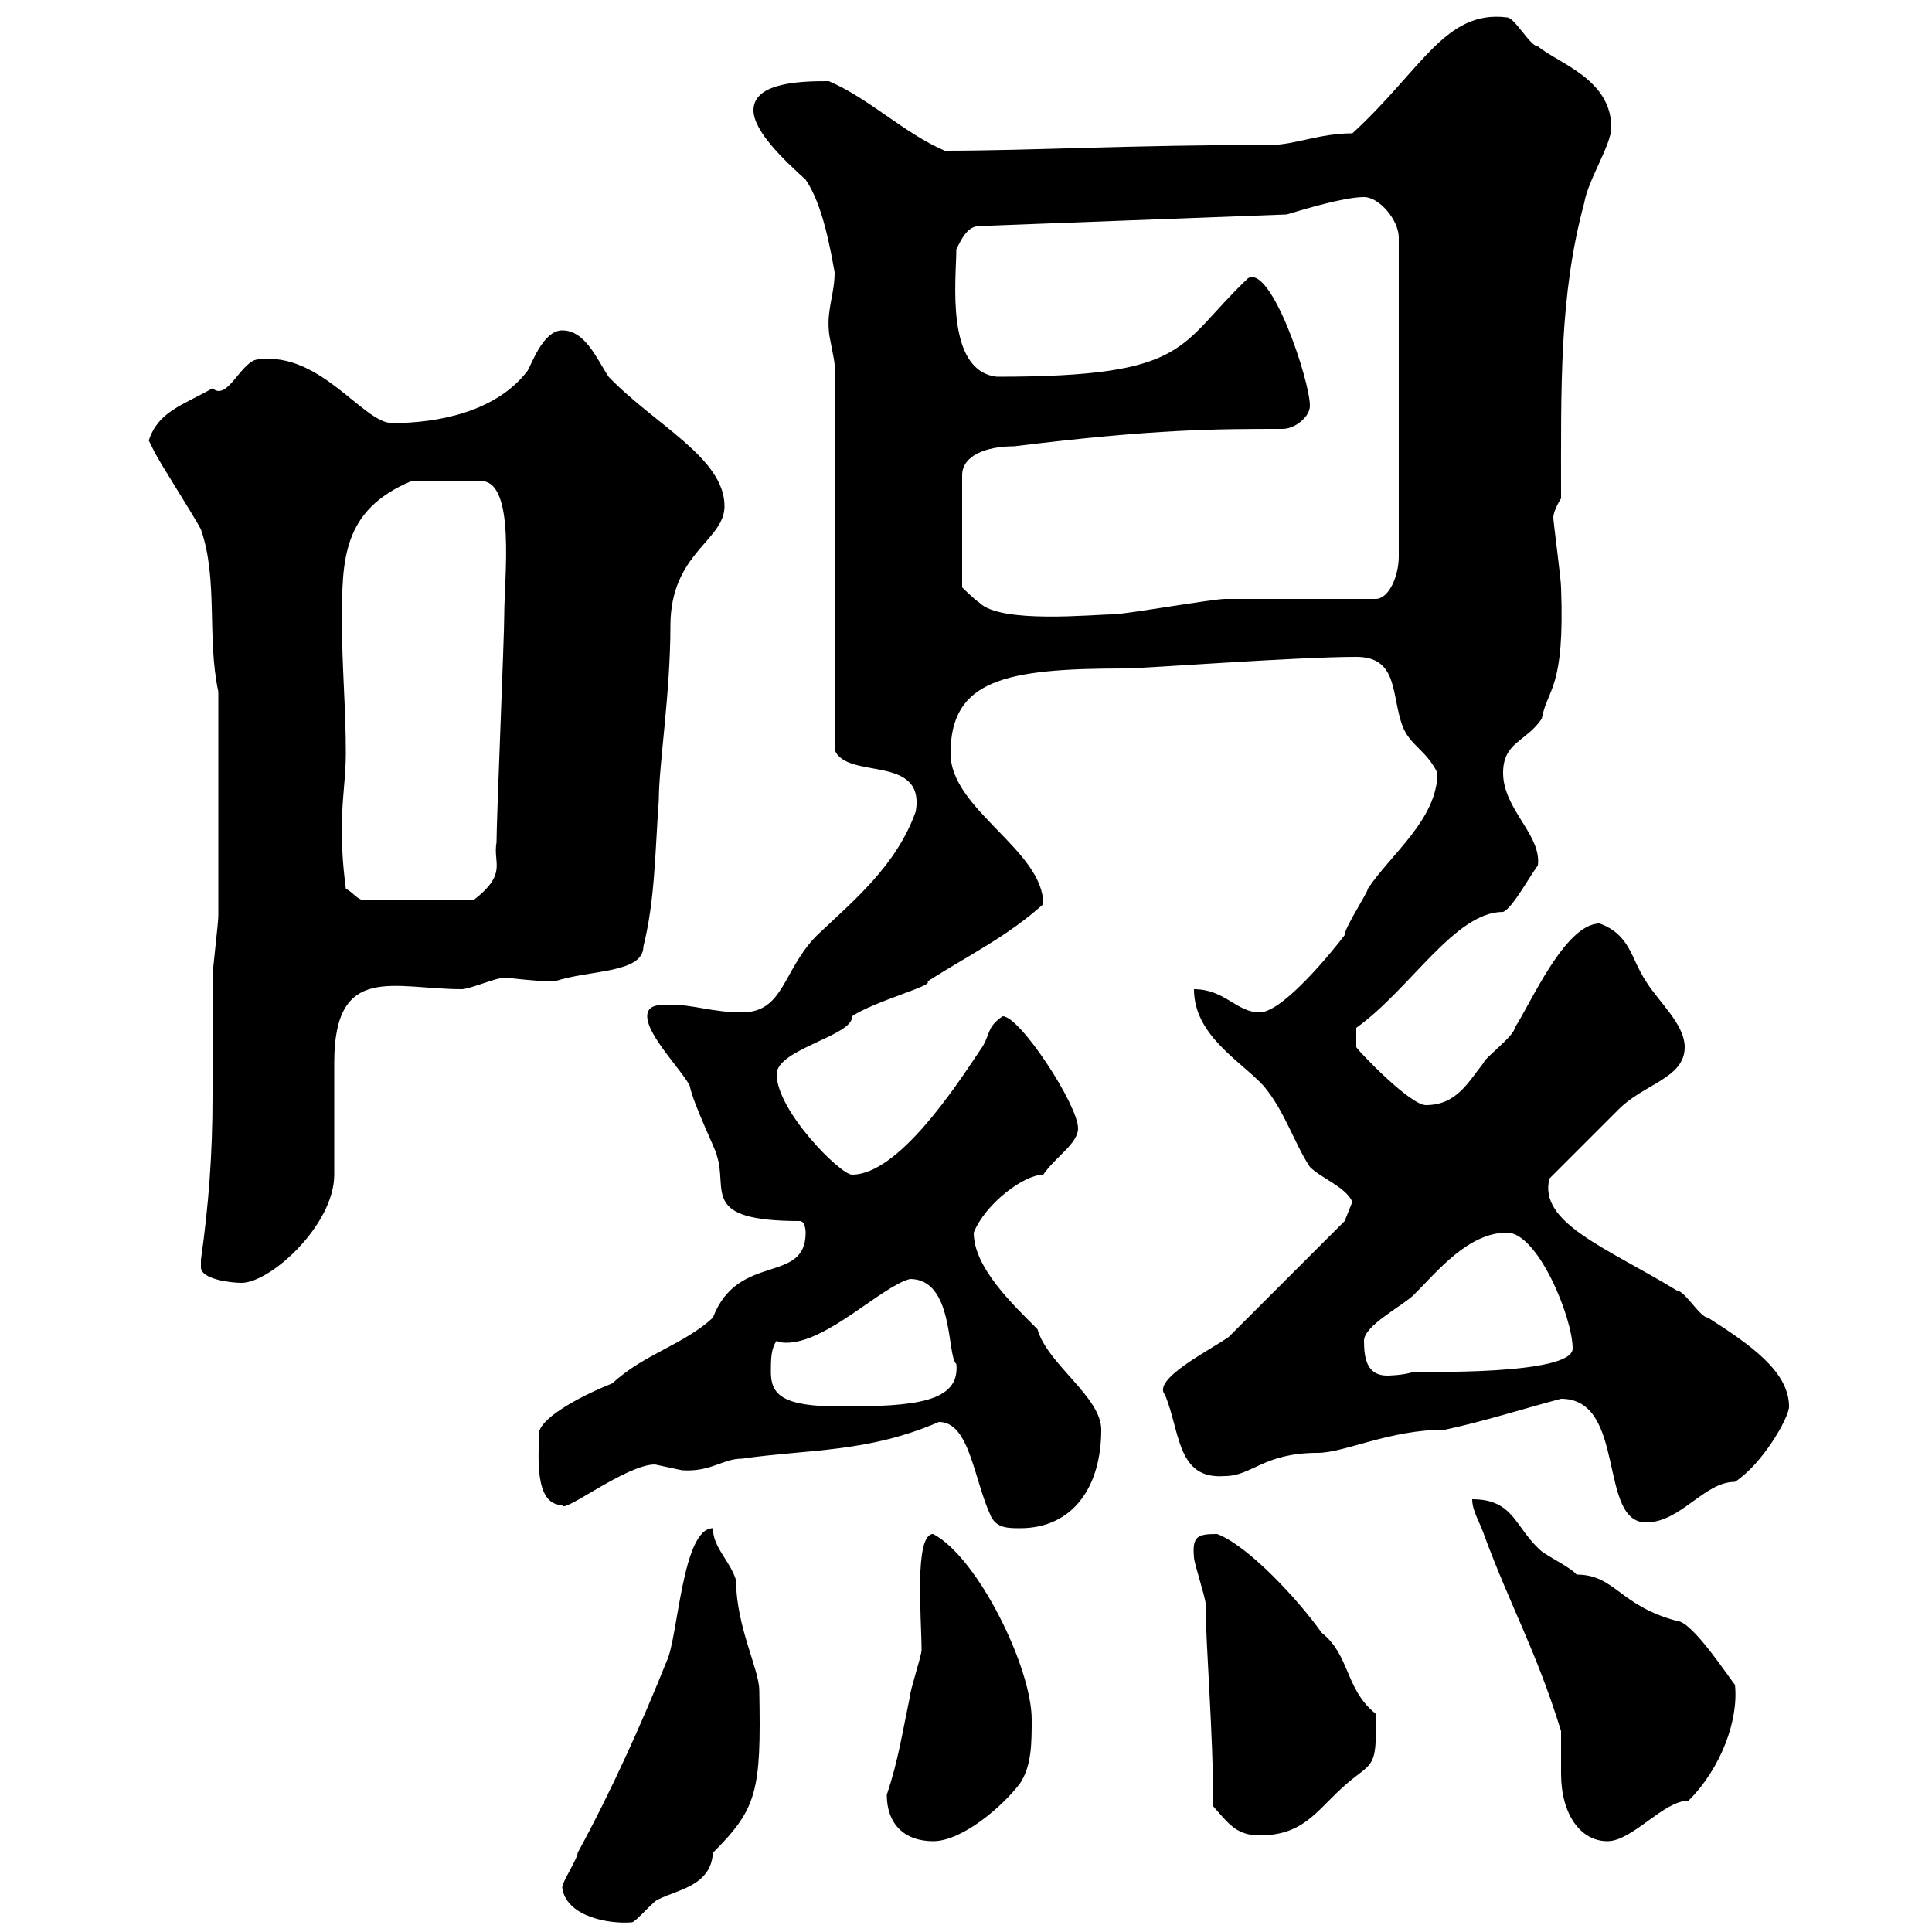 <svg xmlns="http://www.w3.org/2000/svg" xmlns:xlink="http://www.w3.org/1999/xlink" width="300" height="300"><path d="M87.30 293.10C87.90 297.60 94.50 298.80 98.10 298.50C98.70 298.50 101.70 294.90 102.30 294.90C105.30 293.40 110.40 292.80 110.70 287.70C117.60 280.80 118.20 278.10 117.90 262.50C117.90 259.20 114.30 252.60 114.30 245.40C113.40 242.40 110.70 240.30 110.70 237.30C105.90 237.30 105.30 254.40 103.50 258C99.90 267 95.10 277.80 89.70 287.70C89.70 288.60 87.30 292.20 87.30 293.10ZM137.70 278.70C137.70 283.20 140.40 285.90 144.90 285.90C149.40 285.90 155.70 280.50 158.40 276.90C160.20 274.20 160.20 270.60 160.20 267C160.20 258.90 151.80 241.80 144.90 238.20C141.90 238.20 143.10 251.40 143.10 256.20C143.10 257.10 141.30 262.50 141.30 263.40C140.10 269.10 139.50 273.30 137.70 278.70ZM228.60 232.80C228.60 234.60 229.80 236.40 230.40 238.20C234.60 249.60 238.50 256.20 242.40 268.80C242.40 269.40 242.40 270 242.40 271.20C242.40 272.70 242.40 274.20 242.40 275.40C242.40 281.70 245.40 285.90 249.60 285.90C253.50 285.90 258.30 279.60 262.20 279.60C267.30 274.50 270 267 269.40 261.60C268.80 261 262.80 251.70 260.40 251.70C251.40 249.30 250.80 244.50 244.80 244.50C244.20 243.60 240.60 241.80 239.40 240.90C235.20 237.30 235.20 232.80 228.60 232.80ZM188.40 280.50C190.80 283.20 192 285 195.60 285C202.20 285 204.30 281.40 208.20 277.80C213 273.30 213.90 275.40 213.60 266.10C208.80 262.20 209.70 257.10 205.20 253.50C201.60 248.40 193.80 240 189 238.20C186 238.20 185.10 238.50 185.40 241.80C185.40 242.70 187.20 248.10 187.20 249C187.20 255 188.40 269.40 188.40 280.50ZM153.90 235.50C154.80 237.30 156.60 237.30 158.40 237.30C166.50 237.30 171 231 171 222C171 216.90 162.60 211.80 161.10 206.40C157.20 202.50 151.20 196.80 151.20 191.40C153 186.90 159 182.40 162 182.40C163.80 179.70 167.40 177.60 167.40 175.20C167.40 171.60 158.40 157.80 155.70 157.80C153 159.60 153.90 160.80 152.10 163.20C148.50 168.60 139.50 182.40 132.30 182.40C130.50 182.40 120.60 172.50 120.60 166.80C120.60 162.90 132.60 160.80 132.30 157.80C135.90 155.40 145.20 153 144 152.40C150.60 148.20 156.30 145.50 162 140.40C162 132 147.60 125.70 147.60 117C147.60 105.60 156 103.80 174.60 103.80C177.60 103.80 201.30 102 210.60 102C217.20 102 216 108 217.80 112.80C219 115.80 221.40 116.40 223.20 120C223.20 127.20 216 132.60 212.40 138C212.40 138.60 208.80 144 208.80 145.20C207 147.60 199.20 157.20 195.60 157.20C192 157.20 190.20 153.60 185.40 153.60C185.40 160.80 192.60 164.70 196.20 168.60C199.50 172.50 201 177.60 203.40 181.20C205.20 183 208.80 184.20 210 186.60C210 186.60 208.80 189.60 208.80 189.60L190.80 207.60C187.80 209.70 178.80 214.20 180.90 216.60C183.30 222.30 182.70 229.80 190.20 229.20C194.40 229.20 196.20 225.60 204.60 225.60C208.80 225.60 215.70 222 224.40 222C230.10 220.80 236.70 218.70 242.40 217.20C252.60 217.20 248.10 236.40 255.60 236.40C261 236.40 264.60 230.10 269.40 230.10C273.60 227.40 277.80 220.20 277.80 218.40C277.80 213 271.80 208.80 265.20 204.60C264 204.60 261.60 200.40 260.40 200.40C249.60 193.80 238.80 189.90 240.60 183C242.40 181.20 249.60 174 251.40 172.20C255.30 168.30 261.60 167.40 261.60 162.60C261.60 159 257.40 155.40 255.60 152.40C253.20 148.80 253.20 145.20 248.40 143.40C243 143.40 237.60 156 235.20 159.60C235.20 160.80 230.40 164.40 230.40 165C228 168 226.20 171.60 221.40 171.60C219 171.60 211.20 163.50 210.60 162.60L210.60 159.60C219 153.60 225.90 141.60 233.40 141.60C234.90 141 237.60 135.90 238.80 134.40C239.40 129.60 233.40 125.70 233.40 120C233.40 115.20 237 115.20 239.40 111.60C240.30 106.80 243 107.10 242.40 91.20C242.40 90 241.20 81 241.20 80.40C241.20 79.20 242.40 77.40 242.40 77.40C242.40 60 242.10 45.90 246 31.50C246.60 27.90 250.20 22.50 250.20 19.80C250.20 12.30 242.10 9.90 238.80 7.20C237.60 7.20 235.20 2.70 234 2.70C224.40 1.50 220.80 10.80 210 20.70C204.90 20.70 201 22.50 197.40 22.50C175.80 22.50 159.90 23.40 146.70 23.40C140.40 20.70 135 15.30 128.70 12.60C125.10 12.60 117 12.60 117 17.10C117 20.40 121.80 24.90 125.10 27.90C127.80 31.80 129 39 129.60 42.30C129.60 45.60 128.40 48 128.70 51.30C128.70 52.20 129.60 55.80 129.60 56.70L129.60 116.40C131.40 121.20 143.70 117 142.20 126C139.20 134.40 132.60 139.80 126.90 145.20C121.50 150.60 121.80 157.20 115.20 157.20C110.70 157.20 107.70 156 104.10 156C102.30 156 100.50 156 100.50 157.80C100.50 160.80 105.90 166.20 107.10 168.60C107.70 171.60 111.30 178.80 111.30 179.40C113.10 184.80 108.60 189.60 124.20 189.60C125.10 189.60 125.10 191.40 125.10 191.40C125.10 199.50 114.60 194.40 110.70 204.60C106.20 208.80 99.90 210.30 95.10 214.80C89.10 217.20 83.70 220.50 83.70 222.60C83.70 225.60 82.80 233.70 87.30 233.70C87.30 235.20 97.20 227.40 101.70 227.40C101.70 227.40 105.90 228.30 105.90 228.30C110.40 228.60 112.20 226.50 115.20 226.50C125.70 225 134.70 225.60 145.80 220.80C150.60 220.80 151.20 229.80 153.90 235.50ZM119.70 213C119.70 211.20 119.70 209.40 120.60 208.20C121.20 208.50 121.80 208.50 122.10 208.50C128.40 208.50 136.80 199.80 141.30 198.60C148.20 198.60 147 210.60 148.50 211.80C149.10 217.80 141.90 218.40 130.50 218.40C121.50 218.40 119.70 216.60 119.70 213ZM211.80 208.20C211.80 205.80 217.80 202.80 219.60 201C223.20 197.40 228 191.40 234 191.40C238.80 191.40 244.20 204.60 244.20 209.40C244.20 213.60 220.20 213 219.60 213C217.80 213.60 215.40 213.60 215.40 213.60C212.40 213.60 211.80 211.20 211.80 208.20ZM31.20 196.80C31.20 198.60 35.70 199.20 37.50 199.20C42 199.20 51.90 190.20 51.90 182.40C51.90 180.60 51.90 166.80 51.90 165C51.90 149.40 61.20 153.60 71.70 153.60C72.90 153.60 77.10 151.80 78.30 151.80C78.60 151.80 83.40 152.40 86.10 152.40C91.20 150.60 99.90 151.20 99.90 147C101.70 139.80 101.70 132.60 102.30 124.20C102.30 118.80 104.10 107.70 104.10 97.20C104.10 85.80 112.50 84 112.50 78.60C112.50 71.10 101.70 66 94.50 58.50C92.70 55.80 90.90 51.30 87.30 51.30C84.30 51.30 82.50 56.70 81.90 57.60C77.10 63.90 68.10 65.70 60.90 65.70C56.40 65.70 49.80 54.60 40.20 55.80C37.50 55.80 35.40 62.40 33 60.30C28.20 63 24.60 63.90 23.10 68.40C23.10 68.40 24 70.20 24 70.20C24.90 72 30.30 80.40 31.20 82.20C33.90 90 32.10 99 33.90 107.40C33.90 121.50 33.90 136.20 33.90 142.20C33.90 143.40 33 150.60 33 151.80C33 157.80 33 164.40 33 170.40C33 179.10 32.40 187.20 31.20 195.60C31.20 195.60 31.20 195.60 31.20 196.80ZM53.70 138C53.10 133.20 53.10 131.40 53.10 127.80C53.10 124.20 53.70 120.60 53.70 117C53.70 109.80 53.10 103.80 53.10 96.60C53.10 87 53.10 79.20 63.90 74.70L74.70 74.70C80.10 74.70 78.30 89.70 78.30 95.40C78.30 99 77.10 127.20 77.10 130.80C76.50 134.10 78.90 135.60 73.50 139.80L56.70 139.80C55.50 139.80 54.90 138.60 53.70 138ZM199.20 66.60C201 66.60 203.40 64.80 203.40 63C203.40 59.10 197.40 41.10 193.80 43.20C182.70 53.70 185.10 58.50 154.80 58.50C146.70 57.60 148.50 43.20 148.50 38.70C149.40 36.90 150.30 35.10 152.10 35.10L199.80 33.30C202.80 32.40 208.80 30.60 211.80 30.60C214.20 30.60 217.20 34.20 217.20 36.90L217.20 86.40C217.20 89.40 215.70 93 213.60 93C210 93 193.80 93 190.20 93C188.40 93 174.60 95.40 172.80 95.40C169.80 95.40 155.40 96.90 152.10 93.60C151.20 93 149.40 91.20 149.40 91.20L149.40 73.80C149.40 70.80 153 69.30 157.50 69.30C179.40 66.60 189 66.60 199.20 66.60Z"/></svg>